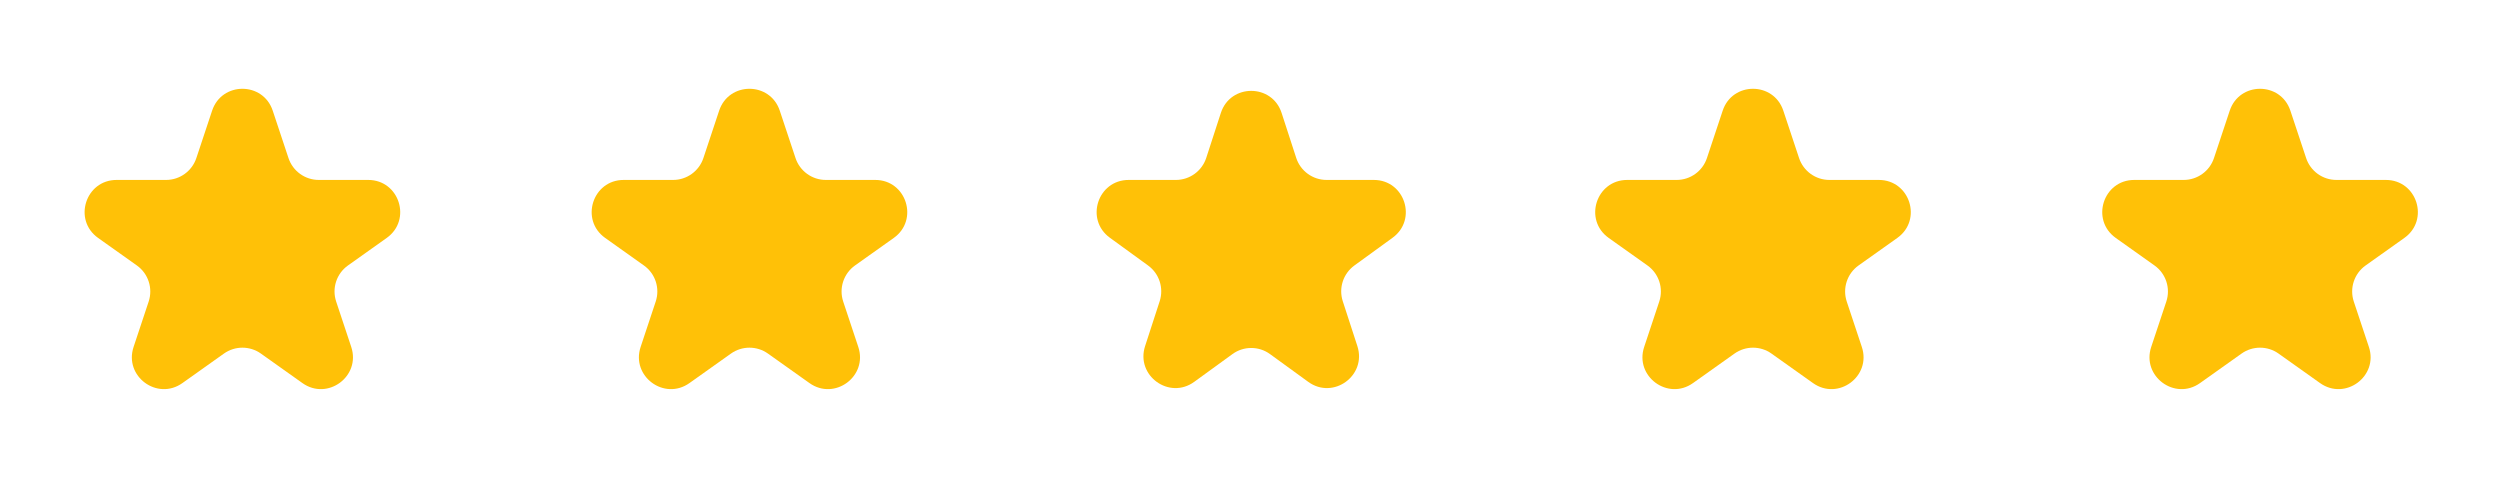 <svg width="120" height="24" viewBox="0 0 120 24" fill="none" xmlns="http://www.w3.org/2000/svg">
<path d="M10.181 5.312C10.646 3.912 12.626 3.912 13.091 5.312L13.847 7.587C14.055 8.214 14.642 8.637 15.302 8.637H17.674C19.168 8.637 19.78 10.556 18.562 11.421L16.703 12.742C16.153 13.132 15.923 13.835 16.136 14.475L16.86 16.654C17.327 18.061 15.725 19.246 14.517 18.388L12.524 16.972C11.992 16.594 11.28 16.594 10.748 16.972L8.755 18.388C7.546 19.246 5.944 18.061 6.412 16.654L7.136 14.475C7.348 13.835 7.118 13.132 6.569 12.742L4.709 11.421C3.492 10.556 4.104 8.637 5.597 8.637H7.97C8.63 8.637 9.216 8.214 9.425 7.587L10.181 5.312Z" fill="#FFC107"/>
<path d="M34.519 5.312C34.984 3.912 36.964 3.912 37.429 5.312L38.185 7.587C38.394 8.214 38.98 8.637 39.64 8.637H42.013C43.506 8.637 44.118 10.556 42.901 11.421L41.041 12.742C40.492 13.132 40.261 13.835 40.474 14.475L41.198 16.654C41.666 18.061 40.063 19.246 38.855 18.388L36.862 16.972C36.33 16.594 35.618 16.594 35.086 16.972L33.093 18.388C31.885 19.246 30.283 18.061 30.75 16.654L31.474 14.475C31.687 13.835 31.457 13.132 30.907 12.742L29.048 11.421C27.83 10.556 28.442 8.637 29.936 8.637H32.308C32.968 8.637 33.555 8.214 33.763 7.587L34.519 5.312Z" fill="#FFC107"/>
<path d="M58.601 5.421C59.06 4.009 61.058 4.009 61.517 5.421L62.218 7.578C62.423 8.209 63.012 8.637 63.676 8.637H65.943C67.429 8.637 68.046 10.538 66.845 11.411L65.01 12.744C64.473 13.134 64.248 13.826 64.453 14.458L65.154 16.614C65.613 18.027 63.996 19.202 62.794 18.328L60.96 16.996C60.423 16.605 59.695 16.605 59.158 16.996L57.324 18.328C56.122 19.202 54.505 18.027 54.964 16.614L55.665 14.458C55.87 13.826 55.645 13.134 55.108 12.744L53.273 11.411C52.072 10.538 52.689 8.637 54.175 8.637H56.442C57.106 8.637 57.695 8.209 57.9 7.578L58.601 5.421Z" fill="#FFC107"/>
<path d="M82.689 5.312C83.154 3.912 85.134 3.912 85.599 5.312L86.355 7.587C86.564 8.214 87.15 8.637 87.811 8.637H90.183C91.676 8.637 92.288 10.556 91.071 11.421L89.211 12.742C88.662 13.132 88.432 13.835 88.644 14.475L89.368 16.654C89.836 18.061 88.234 19.246 87.025 18.388L85.032 16.972C84.501 16.594 83.788 16.594 83.256 16.972L81.263 18.388C80.055 19.246 78.453 18.061 78.92 16.654L79.644 14.475C79.857 13.835 79.627 13.132 79.077 12.742L77.218 11.421C76 10.556 76.612 8.637 78.106 8.637H80.478C81.138 8.637 81.725 8.214 81.933 7.587L82.689 5.312Z" fill="#FFC107"/>
<path d="M107.027 5.312C107.493 3.912 109.472 3.912 109.938 5.312L110.694 7.587C110.902 8.214 111.488 8.637 112.149 8.637H114.521C116.015 8.637 116.627 10.556 115.409 11.421L113.55 12.742C113 13.132 112.77 13.835 112.982 14.475L113.707 16.654C114.174 18.061 112.572 19.246 111.363 18.388L109.371 16.972C108.839 16.594 108.126 16.594 107.594 16.972L105.601 18.388C104.393 19.246 102.791 18.061 103.258 16.654L103.983 14.475C104.195 13.835 103.965 13.132 103.415 12.742L101.556 11.421C100.338 10.556 100.95 8.637 102.444 8.637H104.816C105.477 8.637 106.063 8.214 106.271 7.587L107.027 5.312Z" fill="#FFC107"/>
</svg>
